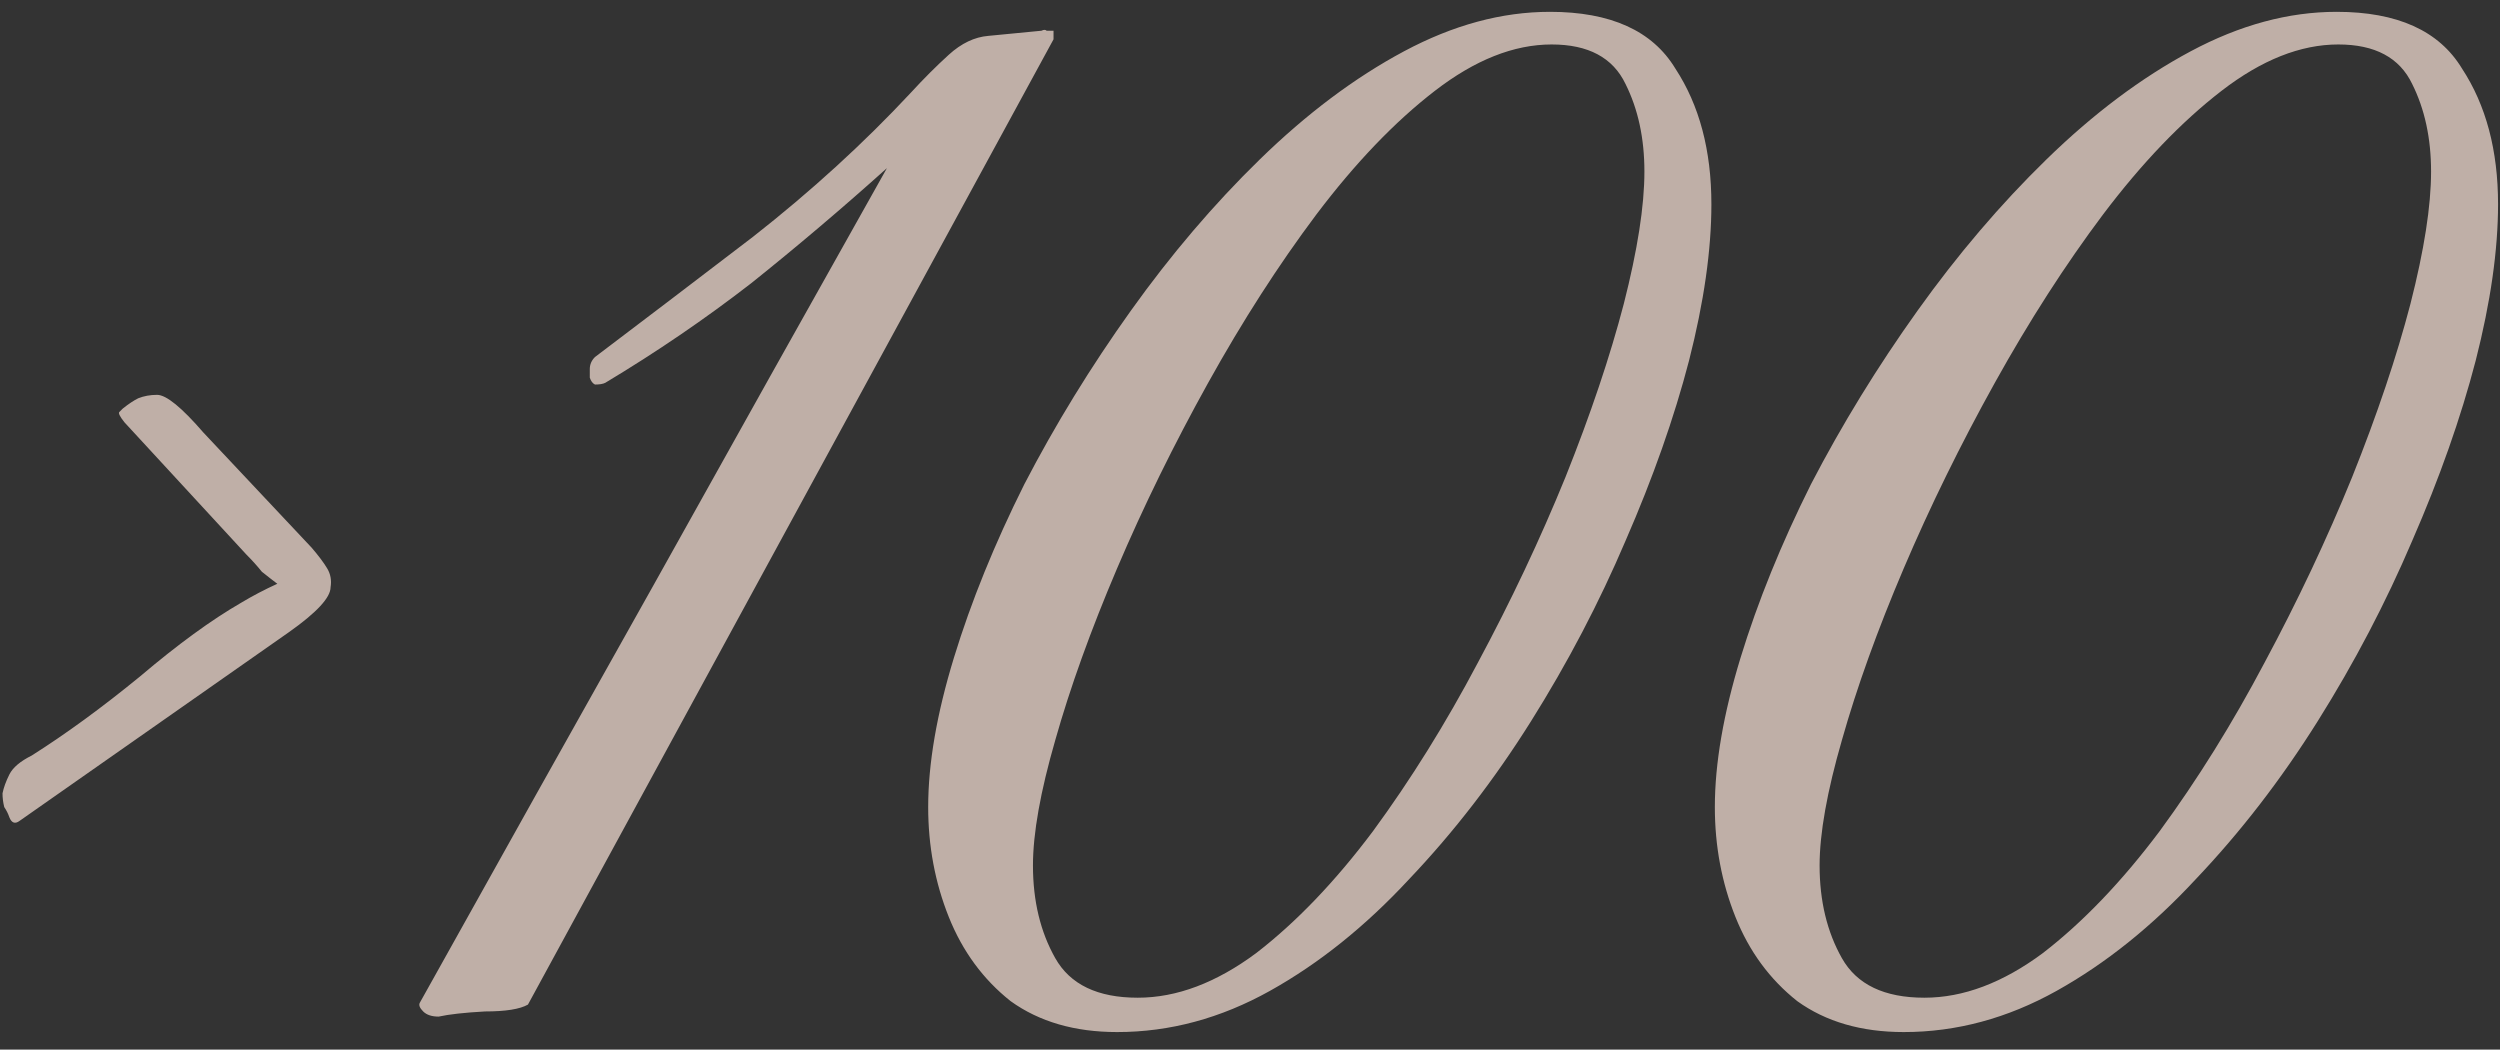 <?xml version="1.0" encoding="UTF-8"?> <svg xmlns="http://www.w3.org/2000/svg" width="131" height="55" viewBox="0 0 131 55" fill="none"><rect x="0" y="0" width="131" height="55" fill="#333333" stroke="none"/><path d="M1.032 43.01C0.792 43.19 0.612 43.13 0.492 42.83C0.432 42.65 0.342 42.47 0.222 42.29C0.162 42.05 0.132 41.81 0.132 41.57C0.192 41.27 0.312 40.94 0.492 40.58C0.672 40.22 1.062 39.89 1.662 39.59C3.462 38.45 5.352 37.07 7.332 35.45C9.312 33.77 11.082 32.48 12.642 31.58C13.242 31.22 13.872 30.89 14.532 30.59C14.292 30.41 14.022 30.2 13.722 29.96C13.482 29.66 13.212 29.36 12.912 29.06L6.522 22.13C6.282 21.83 6.192 21.65 6.252 21.59C6.312 21.53 6.372 21.47 6.432 21.41C6.732 21.17 7.002 20.99 7.242 20.87C7.542 20.75 7.872 20.69 8.232 20.69C8.712 20.69 9.522 21.35 10.662 22.67L16.332 28.7C16.692 29.12 16.962 29.48 17.142 29.78C17.322 30.08 17.382 30.41 17.322 30.77C17.322 31.31 16.602 32.09 15.162 33.11L1.032 43.01ZM22.985 53.27C22.625 53.27 22.355 53.18 22.175 53C21.995 52.82 21.935 52.67 21.995 52.55C26.075 45.23 30.155 37.94 34.235 30.68C38.315 23.36 42.395 16.07 46.475 8.81C44.135 10.91 41.765 12.92 39.365 14.84C36.965 16.7 34.415 18.44 31.715 20.06C31.595 20.12 31.415 20.15 31.175 20.15C31.055 20.09 30.965 19.97 30.905 19.79C30.905 19.61 30.905 19.46 30.905 19.34C30.905 19.1 30.995 18.89 31.175 18.71C33.635 16.85 36.395 14.75 39.455 12.41C42.515 10.01 45.275 7.49 47.735 4.85C48.395 4.13 49.055 3.47 49.715 2.87C50.375 2.27 51.065 1.94 51.785 1.88L54.575 1.61C54.695 1.55 54.785 1.55 54.845 1.61C54.965 1.61 55.085 1.61 55.205 1.61V2.06L27.665 52.64C27.245 52.88 26.495 53 25.415 53C24.335 53.06 23.525 53.15 22.985 53.27ZM58.537 54.08C56.317 54.08 54.457 53.54 52.957 52.46C51.517 51.32 50.437 49.85 49.717 48.05C48.997 46.25 48.637 44.33 48.637 42.29C48.637 40.01 49.087 37.4 49.987 34.46C50.887 31.52 52.117 28.49 53.677 25.37C55.297 22.25 57.157 19.22 59.257 16.28C61.357 13.34 63.607 10.7 66.007 8.36C68.467 5.96 70.987 4.07 73.567 2.69C76.147 1.31 78.697 0.62 81.217 0.62C84.397 0.62 86.587 1.61 87.787 3.59C89.047 5.51 89.677 7.88 89.677 10.7C89.677 13.1 89.287 15.83 88.507 18.89C87.727 21.89 86.617 25.04 85.177 28.34C83.797 31.58 82.147 34.73 80.227 37.79C78.307 40.85 76.177 43.61 73.837 46.07C71.557 48.53 69.127 50.48 66.547 51.92C63.967 53.36 61.297 54.08 58.537 54.08ZM59.617 52.28C61.657 52.28 63.727 51.5 65.827 49.94C67.927 48.32 69.967 46.19 71.947 43.55C73.927 40.85 75.757 37.91 77.437 34.73C79.177 31.49 80.707 28.25 82.027 25.01C83.347 21.71 84.367 18.68 85.087 15.92C85.807 13.1 86.167 10.79 86.167 8.99C86.167 7.25 85.837 5.72 85.177 4.4C84.517 3.02 83.227 2.33 81.307 2.33C79.327 2.33 77.287 3.14 75.187 4.76C73.087 6.38 71.017 8.54 68.977 11.24C66.997 13.88 65.107 16.82 63.307 20.06C61.507 23.3 59.917 26.54 58.537 29.78C57.157 33.02 56.077 36.02 55.297 38.78C54.517 41.48 54.127 43.67 54.127 45.35C54.127 47.21 54.517 48.83 55.297 50.21C56.077 51.59 57.517 52.28 59.617 52.28ZM99.757 54.08C97.537 54.08 95.677 53.54 94.177 52.46C92.737 51.32 91.657 49.85 90.938 48.05C90.218 46.25 89.858 44.33 89.858 42.29C89.858 40.01 90.308 37.4 91.207 34.46C92.108 31.52 93.338 28.49 94.897 25.37C96.517 22.25 98.377 19.22 100.478 16.28C102.578 13.34 104.828 10.7 107.228 8.36C109.688 5.96 112.208 4.07 114.788 2.69C117.368 1.31 119.918 0.62 122.438 0.62C125.618 0.62 127.808 1.61 129.008 3.59C130.268 5.51 130.898 7.88 130.898 10.7C130.898 13.1 130.508 15.83 129.728 18.89C128.948 21.89 127.838 25.04 126.398 28.34C125.018 31.58 123.368 34.73 121.448 37.79C119.528 40.85 117.398 43.61 115.058 46.07C112.778 48.53 110.348 50.48 107.768 51.92C105.188 53.36 102.518 54.08 99.757 54.08ZM100.838 52.28C102.878 52.28 104.948 51.5 107.048 49.94C109.148 48.32 111.188 46.19 113.168 43.55C115.148 40.85 116.978 37.91 118.658 34.73C120.398 31.49 121.928 28.25 123.248 25.01C124.568 21.71 125.588 18.68 126.308 15.92C127.028 13.1 127.388 10.79 127.388 8.99C127.388 7.25 127.058 5.72 126.398 4.4C125.738 3.02 124.448 2.33 122.528 2.33C120.548 2.33 118.508 3.14 116.408 4.76C114.308 6.38 112.238 8.54 110.198 11.24C108.218 13.88 106.328 16.82 104.528 20.06C102.728 23.3 101.138 26.54 99.757 29.78C98.377 33.02 97.297 36.02 96.517 38.78C95.737 41.48 95.347 43.67 95.347 45.35C95.347 47.21 95.737 48.83 96.517 50.21C97.297 51.59 98.737 52.28 100.838 52.28Z" fill="url(#paint0_linear_118_29)"></path><defs><linearGradient id="paint0_linear_118_29" x1="89.294" y1="90.009" x2="87.86" y2="-28.256" gradientUnits="userSpaceOnUse"><stop stop-color="#BFAFA7"></stop><stop offset="1" stop-color="#BFAFA7"></stop><stop offset="1" stop-color="white"></stop></linearGradient></defs></svg> 